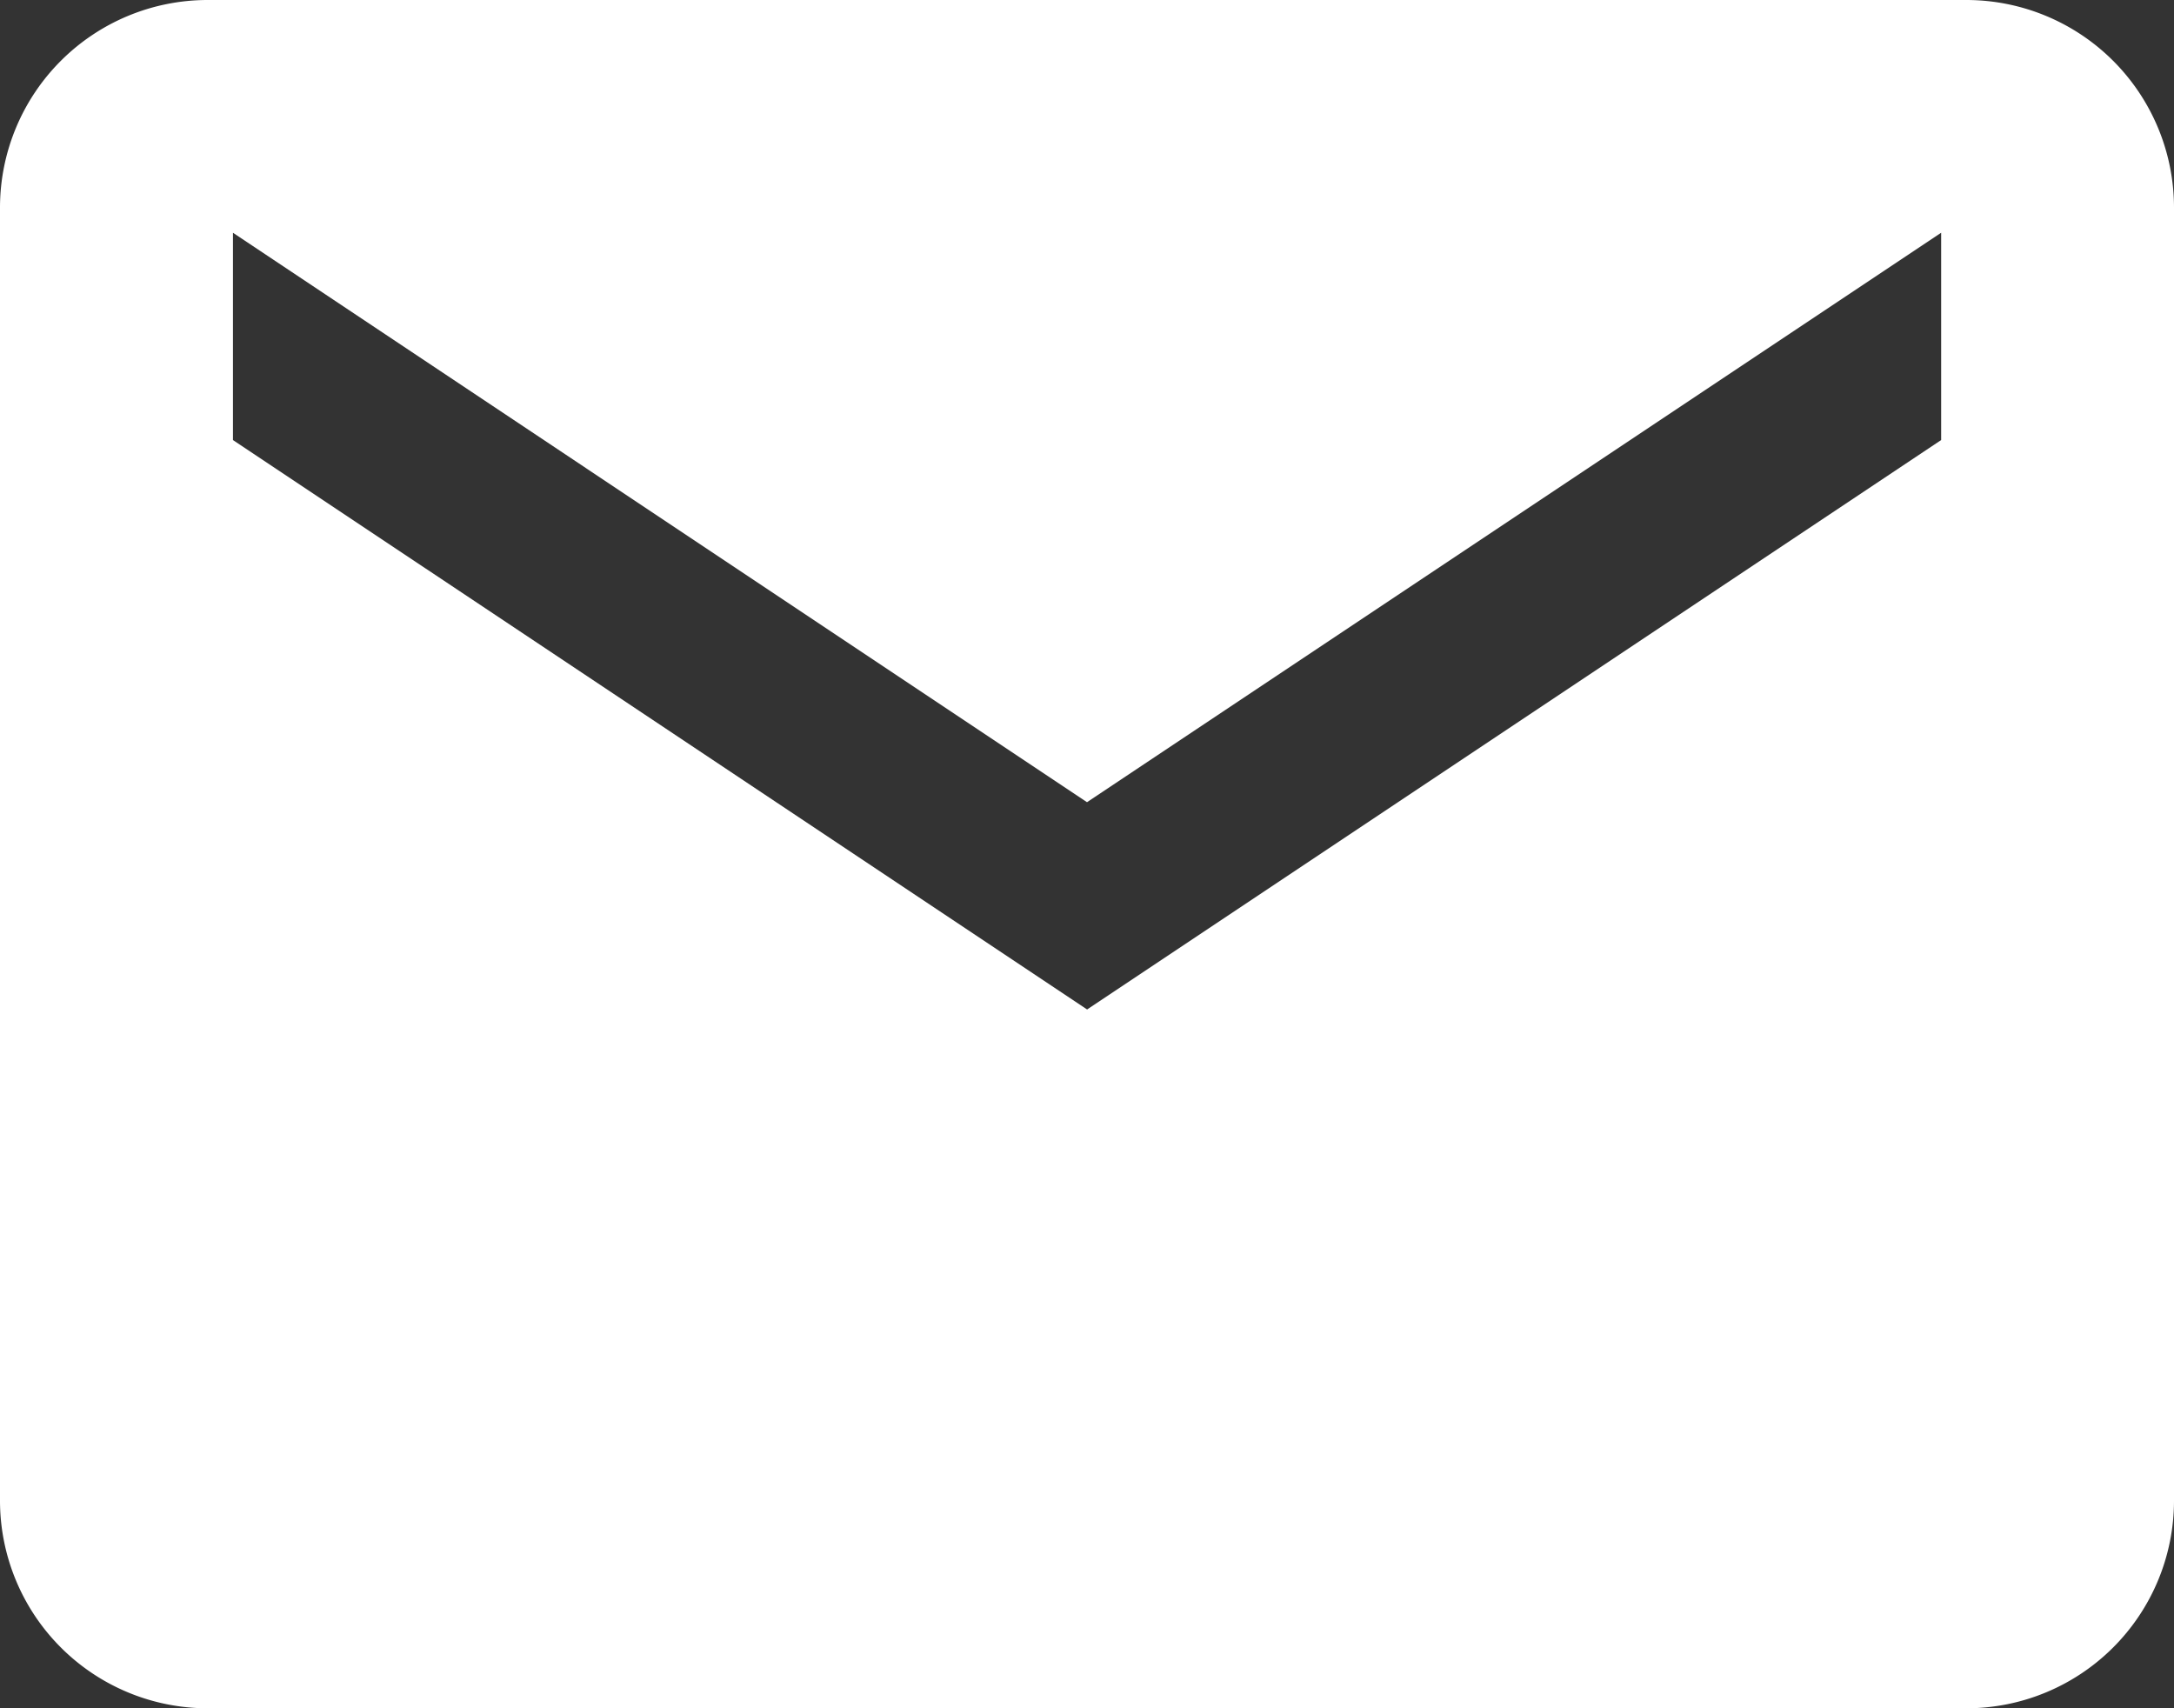<svg xmlns="http://www.w3.org/2000/svg" width="20.316" height="15.963"><rect width="100%" height="100%" fill="#333333" stroke="none"/><path d="M18.381 0H1.935A1.941 1.941 0 000 1.935v12.093a1.941 1.941 0 001.935 1.935h16.446a1.941 1.941 0 001.935-1.935V1.935A1.941 1.941 0 0018.381 0zm-.241 4.112l-7.981 5.321-7.982-5.321V2.175l7.981 5.321 7.982-5.321z" fill="#fff"/></svg>